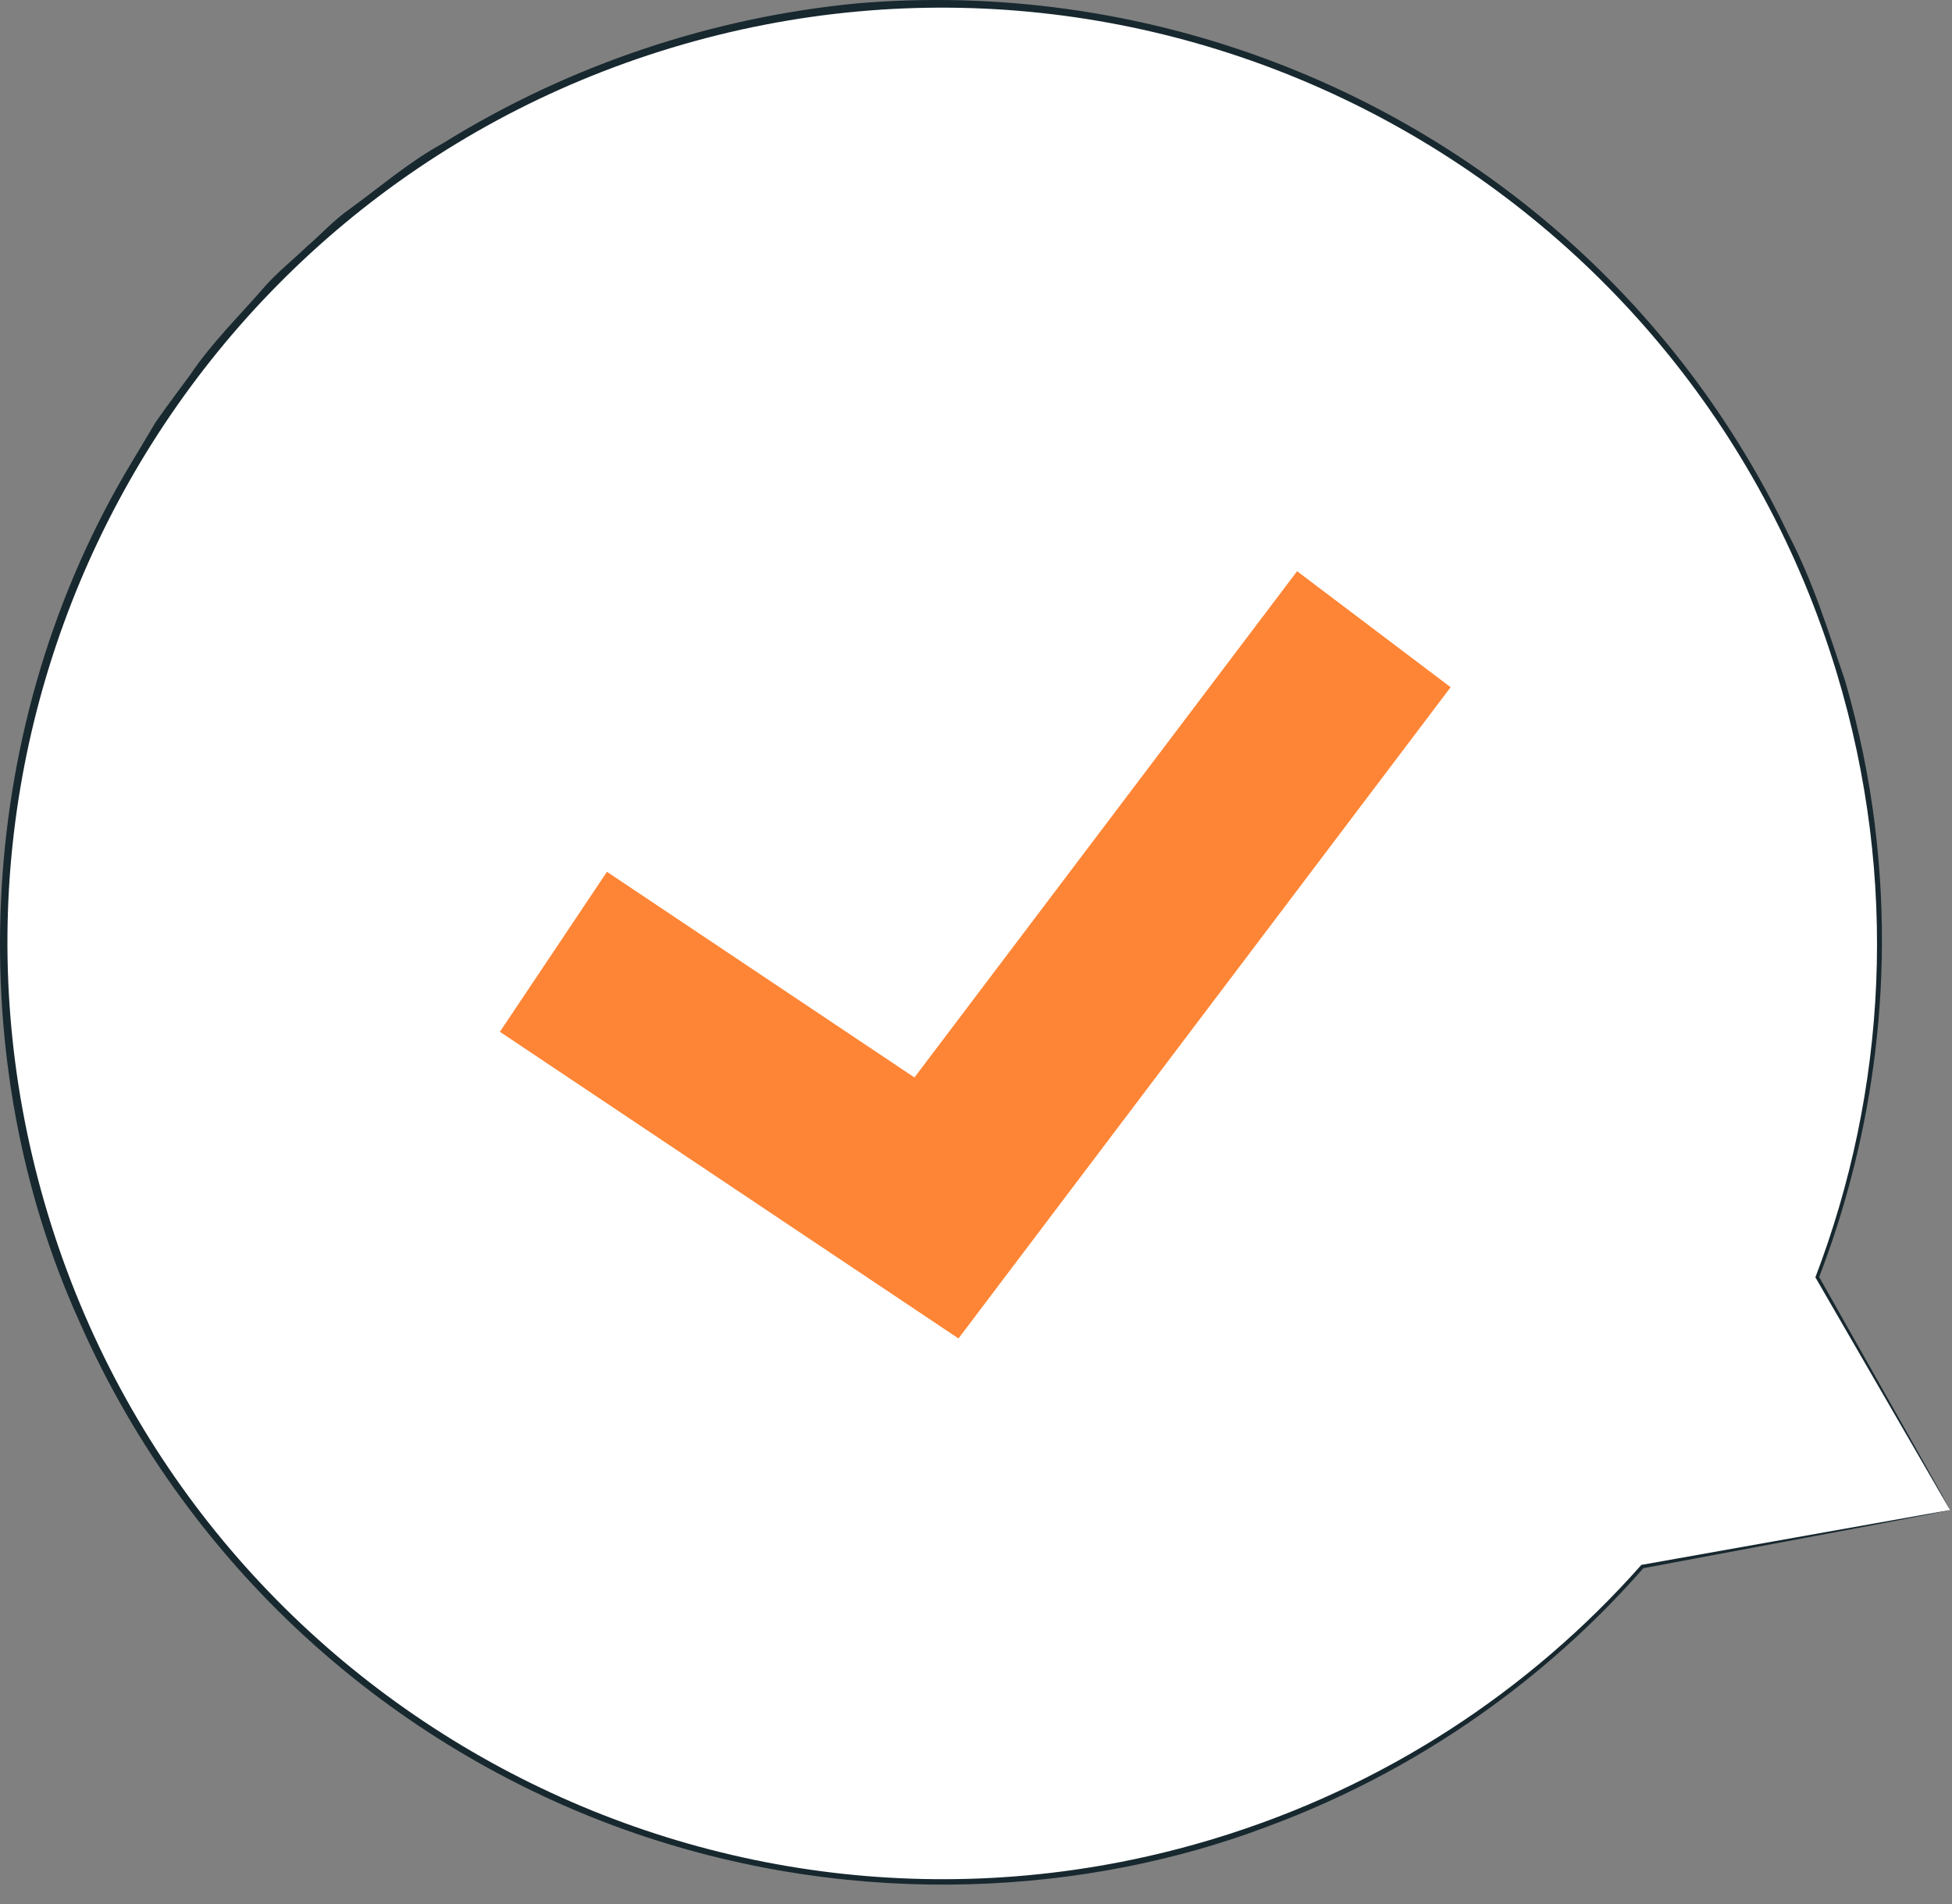 <?xml version="1.0" encoding="UTF-8"?> <svg xmlns="http://www.w3.org/2000/svg" width="82" height="80" viewBox="0 0 82 80" fill="none"><rect x="0" y="0" width="82" height="80" fill="#808080" stroke="none"/> <path d="M81.915 63.443C81.915 63.443 81.768 63.218 81.513 62.794C81.244 62.346 80.873 61.724 80.392 60.92C79.409 59.262 77.981 56.855 76.139 53.745L76.382 53.758L76.368 53.776L76.166 53.809L76.115 53.639C77.832 49.036 79.311 42.476 78.301 34.714C78.05 32.785 77.632 30.794 77.041 28.777C76.35 26.795 75.711 24.7 74.659 22.708C72.707 18.666 69.917 14.687 66.24 11.248C62.574 7.81 58.026 4.92 52.858 3.046C47.7 1.164 41.919 0.309 36.041 0.823C30.178 1.402 24.255 3.334 18.973 6.623C13.655 9.86 9.125 14.605 5.889 20.218C-0.505 31.18 -0.776 44.682 3.927 55.175C6.225 60.455 9.629 65.035 13.63 68.623C17.631 72.222 22.214 74.837 26.876 76.462C36.255 79.721 45.697 79.013 52.933 76.356C60.257 73.723 65.469 69.41 68.834 65.647L68.924 65.596C73.107 64.895 76.329 64.354 78.538 63.983C79.617 63.806 80.449 63.669 81.042 63.573C81.609 63.481 81.915 63.443 81.915 63.443C81.915 63.443 81.658 63.506 81.114 63.612C80.534 63.722 79.721 63.879 78.664 64.083C76.439 64.501 73.193 65.111 68.977 65.902L69.067 65.853C65.722 69.683 60.491 74.09 53.096 76.801C45.791 79.537 36.214 80.306 26.68 77.029C21.939 75.398 17.274 72.757 13.196 69.108C9.119 65.47 5.646 60.816 3.298 55.446C-1.504 44.784 -1.241 31.022 5.271 19.861L6.537 17.742C7.002 17.067 7.504 16.416 7.985 15.755C8.899 14.393 10.075 13.253 11.132 12.03C11.67 11.424 12.306 10.92 12.888 10.361C13.497 9.835 14.038 9.234 14.699 8.775C15.994 7.835 17.205 6.786 18.6 6.024C23.982 2.679 30.01 0.721 35.98 0.144C41.961 -0.37 47.841 0.513 53.08 2.438C58.327 4.359 62.937 7.308 66.648 10.814C70.368 14.318 73.182 18.368 75.14 22.477C76.197 24.503 76.835 26.628 77.52 28.638C78.108 30.684 78.519 32.701 78.758 34.655C79.729 42.516 78.175 49.13 76.386 53.743L76.133 53.605L76.148 53.586L76.35 53.554L76.39 53.601C78.189 56.786 79.58 59.252 80.538 60.95C80.987 61.754 81.334 62.374 81.585 62.823C81.815 63.239 81.915 63.443 81.915 63.443Z" fill="#17282F"></path> <path d="M81.915 63.444L68.951 65.751C64.293 71.013 58.172 75.089 50.955 77.271C30.2 83.543 8.285 71.777 2.006 50.996C-4.276 30.212 7.457 8.281 28.212 2.008C48.967 -4.264 70.88 7.5 77.161 28.283C79.784 36.963 79.256 45.836 76.252 53.692L76.264 53.674L81.915 63.444Z" fill="white"></path> <path d="M40.264 56.237L21 43.352L25.497 36.63L38.414 45.271L54.489 24L60.939 28.874L40.264 56.237Z" fill="#FE8535"></path> </svg> 